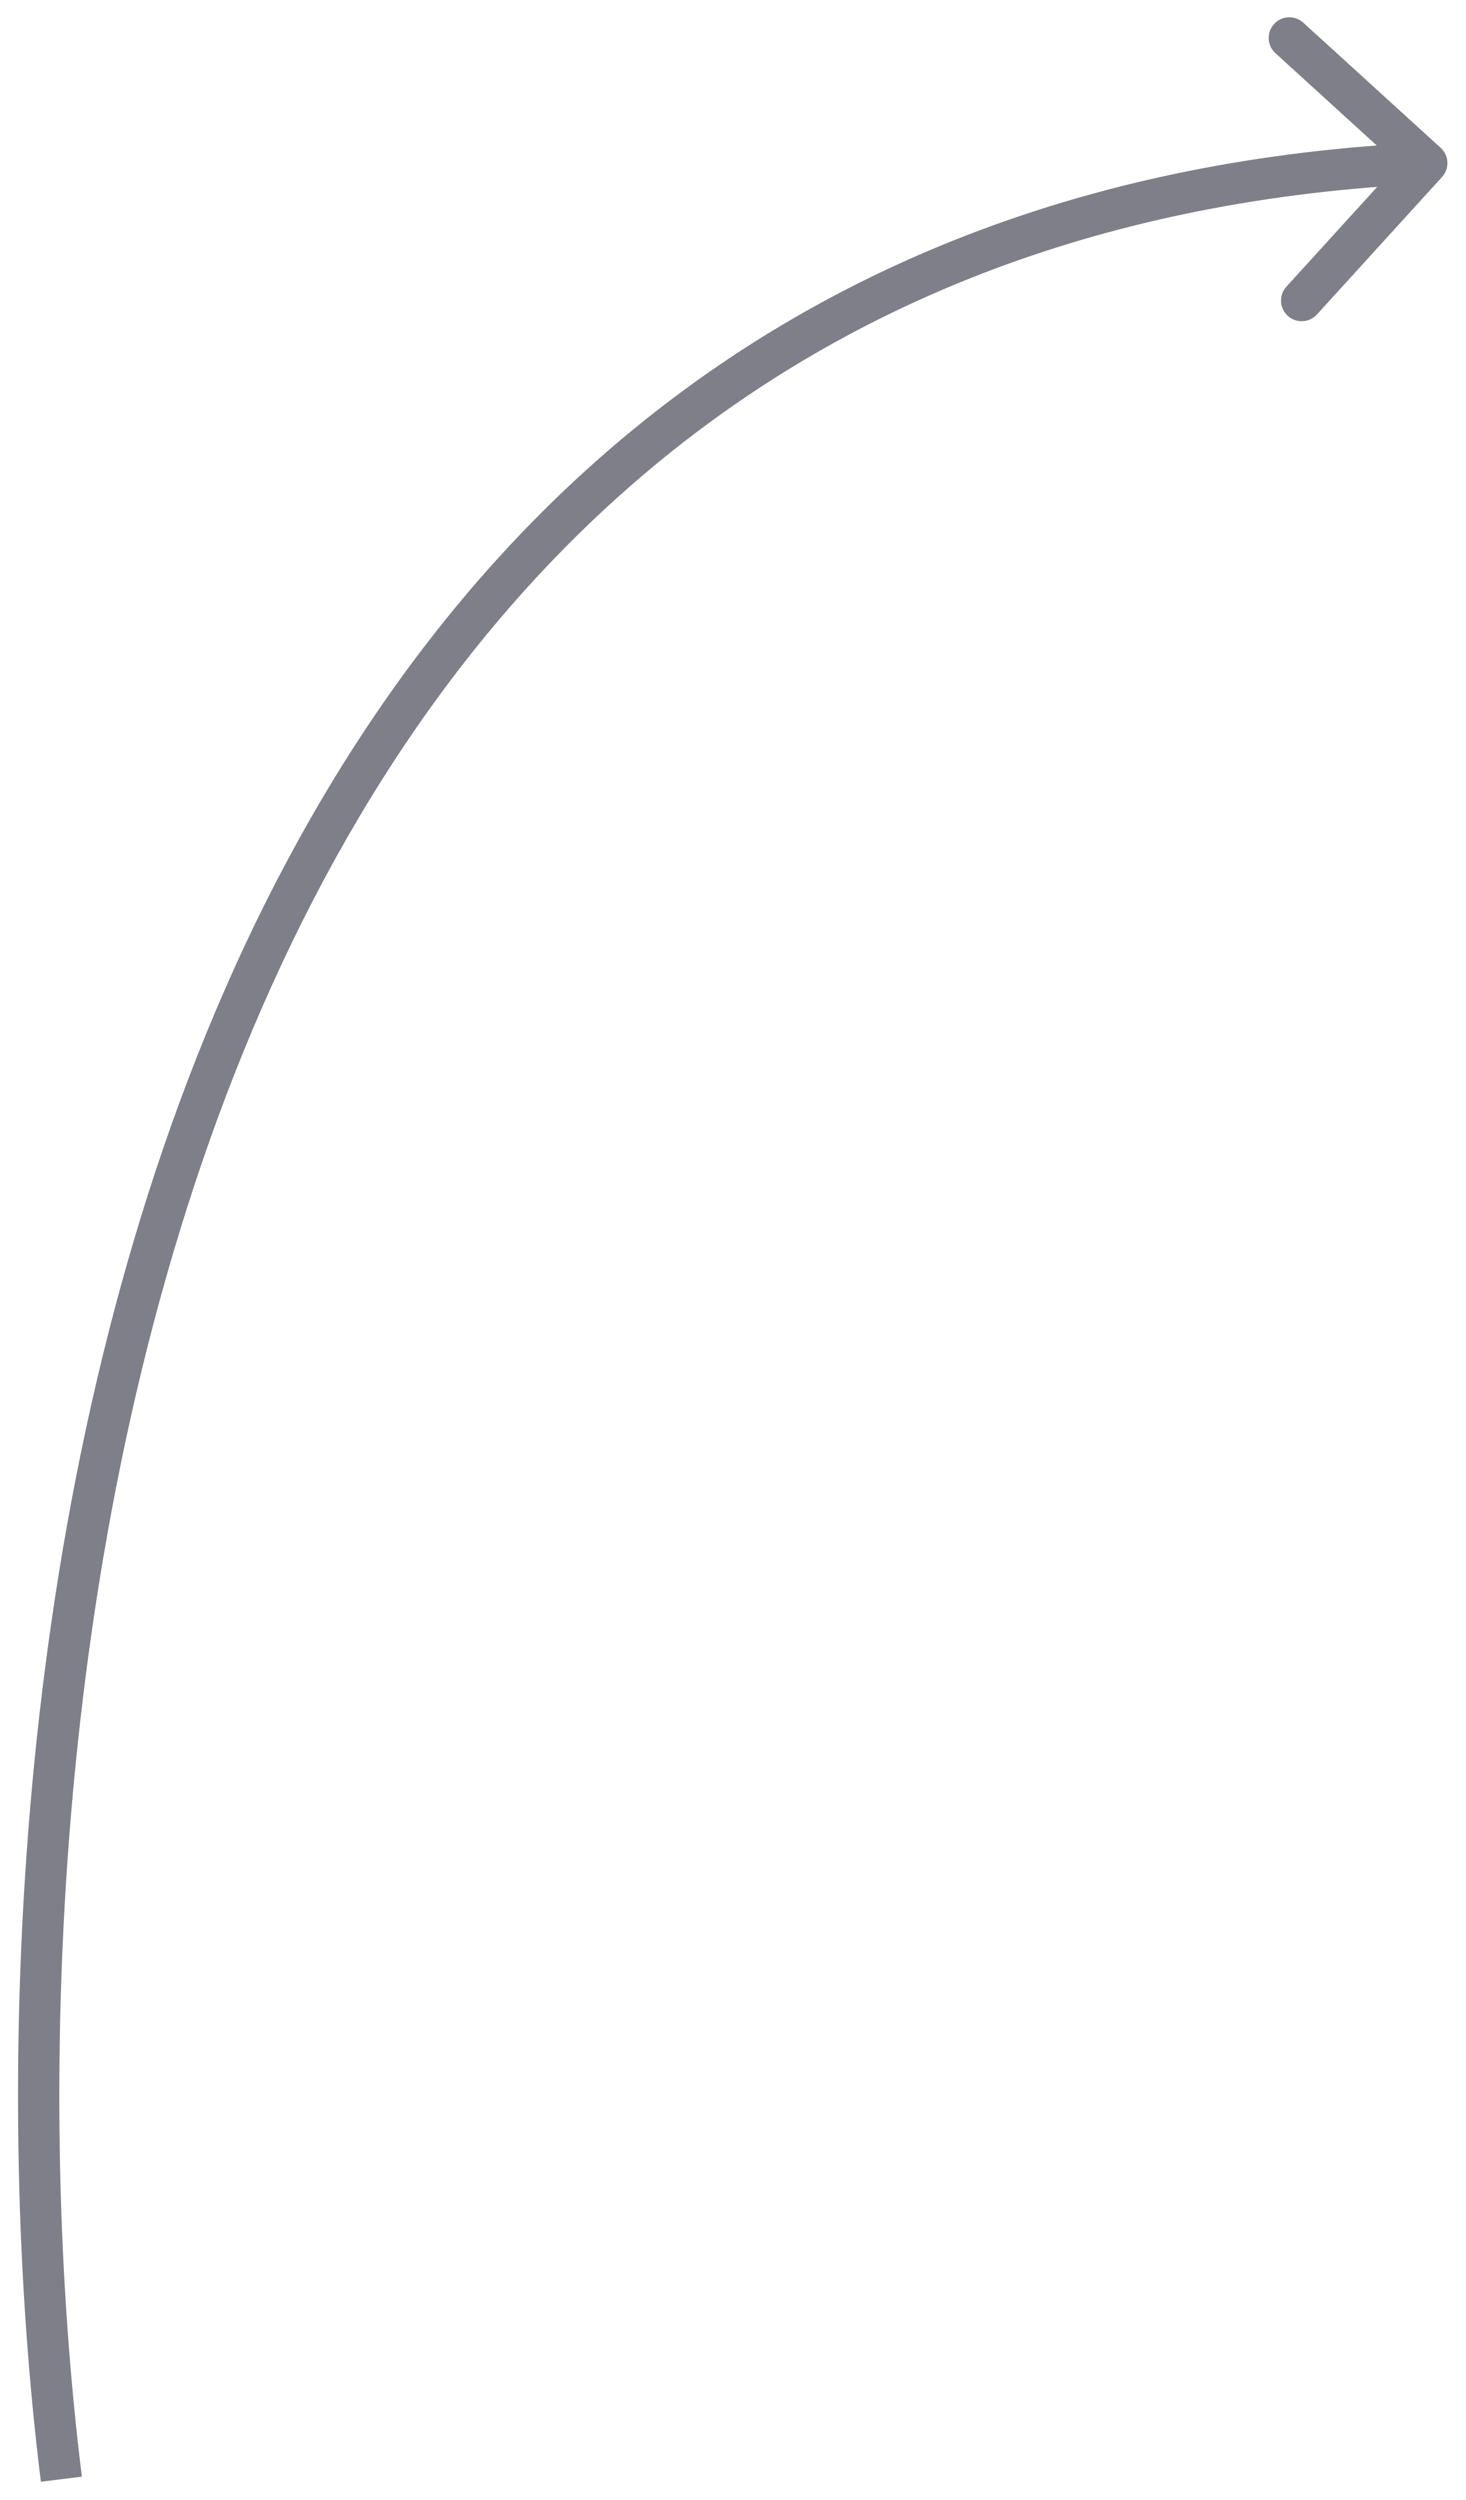 <?xml version="1.0" encoding="UTF-8"?> <svg xmlns="http://www.w3.org/2000/svg" width="71" height="121" viewBox="0 0 71 121" fill="none"> <path d="M69.773 7.155C70.181 7.527 70.211 8.159 69.839 8.568L63.78 15.223C63.409 15.631 62.776 15.661 62.368 15.289C61.959 14.918 61.93 14.285 62.301 13.877L67.687 7.961L61.771 2.575C61.362 2.204 61.333 1.571 61.705 1.163C62.076 0.754 62.709 0.725 63.117 1.096L69.773 7.155ZM1.98 120.129C-0.281 101.962 0.321 74.501 9.534 51.157C14.145 39.475 20.928 28.783 30.629 20.82C40.341 12.848 52.926 7.653 69.053 6.896L69.146 8.893C53.426 9.631 41.259 14.682 31.898 22.366C22.526 30.06 15.916 40.436 11.394 51.892C2.343 74.825 1.729 101.925 3.965 119.882L1.98 120.129Z" fill="#7E7F89"></path> </svg> 